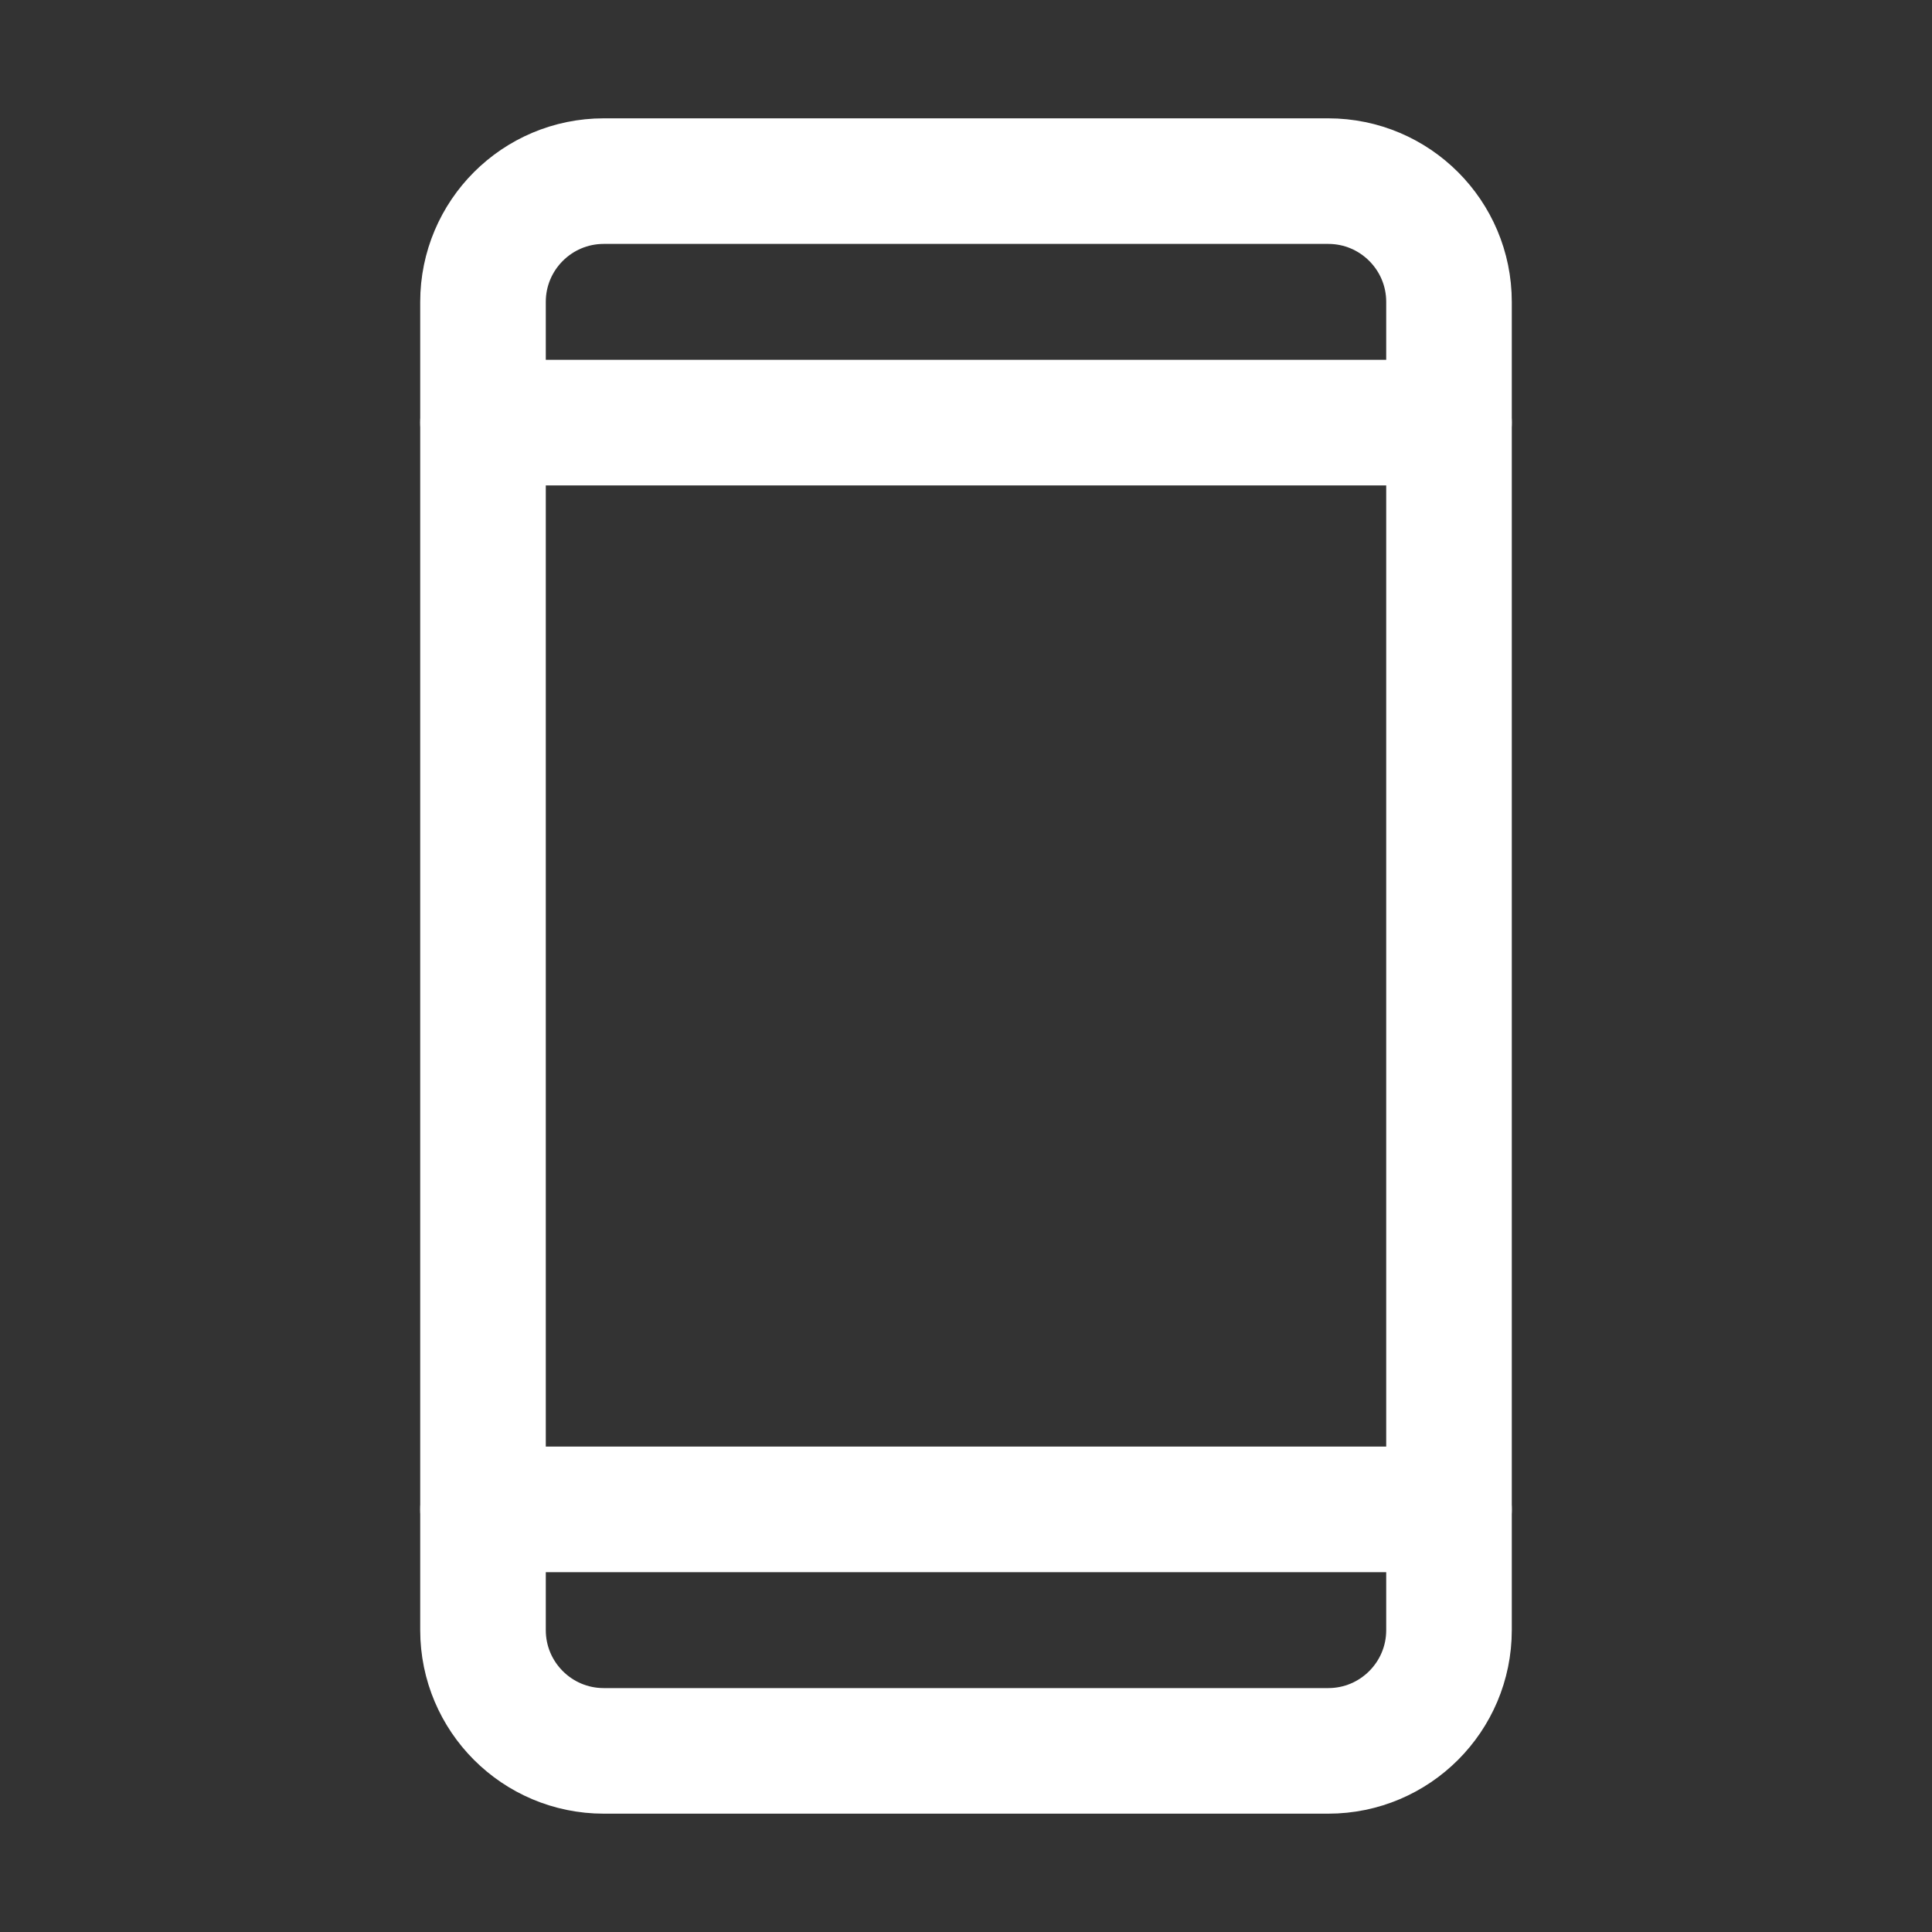 <svg width="20" height="20" viewBox="0 0 20 20" fill="none" xmlns="http://www.w3.org/2000/svg">
<rect x="0" y="0" width="20" height="20" fill="#333333" stroke="none"/>
<path d="M13.75 1.875H6.25C5.56 1.875 5 2.435 5 3.125V16.875C5 17.565 5.56 18.125 6.25 18.125H13.75C14.44 18.125 15 17.565 15 16.875V3.125C15 2.435 14.44 1.875 13.75 1.875Z" stroke="white" stroke-width="1.3" stroke-linecap="round" stroke-linejoin="round"/>
<path d="M5 4.375H15" stroke="white" stroke-width="1.3" stroke-linecap="round" stroke-linejoin="round"/>
<path d="M5 15.625H15" stroke="white" stroke-width="1.3" stroke-linecap="round" stroke-linejoin="round"/>
</svg>
